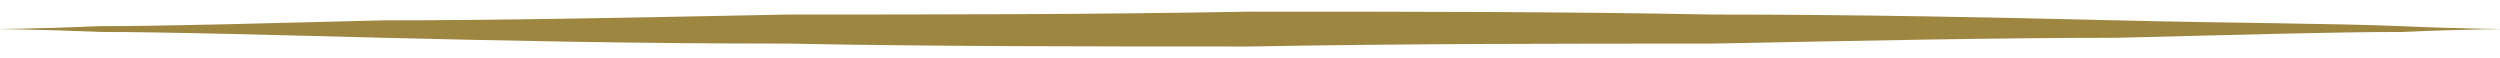 <?xml version="1.0" encoding="utf-8"?>
<!-- Generator: Adobe Illustrator 23.0.1, SVG Export Plug-In . SVG Version: 6.00 Build 0)  -->
<svg version="1.1" id="Layer_1" xmlns="http://www.w3.org/2000/svg" xmlns:xlink="http://www.w3.org/1999/xlink" x="0px" y="0px"
	 viewBox="0 0 86 2" style="enable-background:new 0 0 86 2;" xml:space="preserve">
<style type="text/css">
	.st0{fill:#9D8640;}
</style>
<path class="st0" d="M-0.3,1c0,0,1.4,0,3.7-0.1c2.4,0,5.7-0.1,9.8-0.2c4.1,0,8.8-0.1,13.9-0.2c5.1,0,10.5,0,15.9-0.1
	c5.4,0,10.8,0,15.9,0.1c5.1,0,9.8,0.1,13.9,0.2c4.1,0.1,7.4,0.1,9.8,0.2C84.9,1,86.3,1,86.3,1s-1.4,0-3.7,0.1
	c-2.4,0-5.7,0.1-9.8,0.2c-4.1,0-8.8,0.1-13.9,0.2c-5.1,0-10.5,0-15.9,0.1c-5.4,0-10.8,0-15.9-0.1c-5.1,0-9.8-0.1-13.9-0.2
	C9.2,1.2,5.8,1.1,3.5,1.1C1.1,1-0.3,1-0.3,1"/>
</svg>
